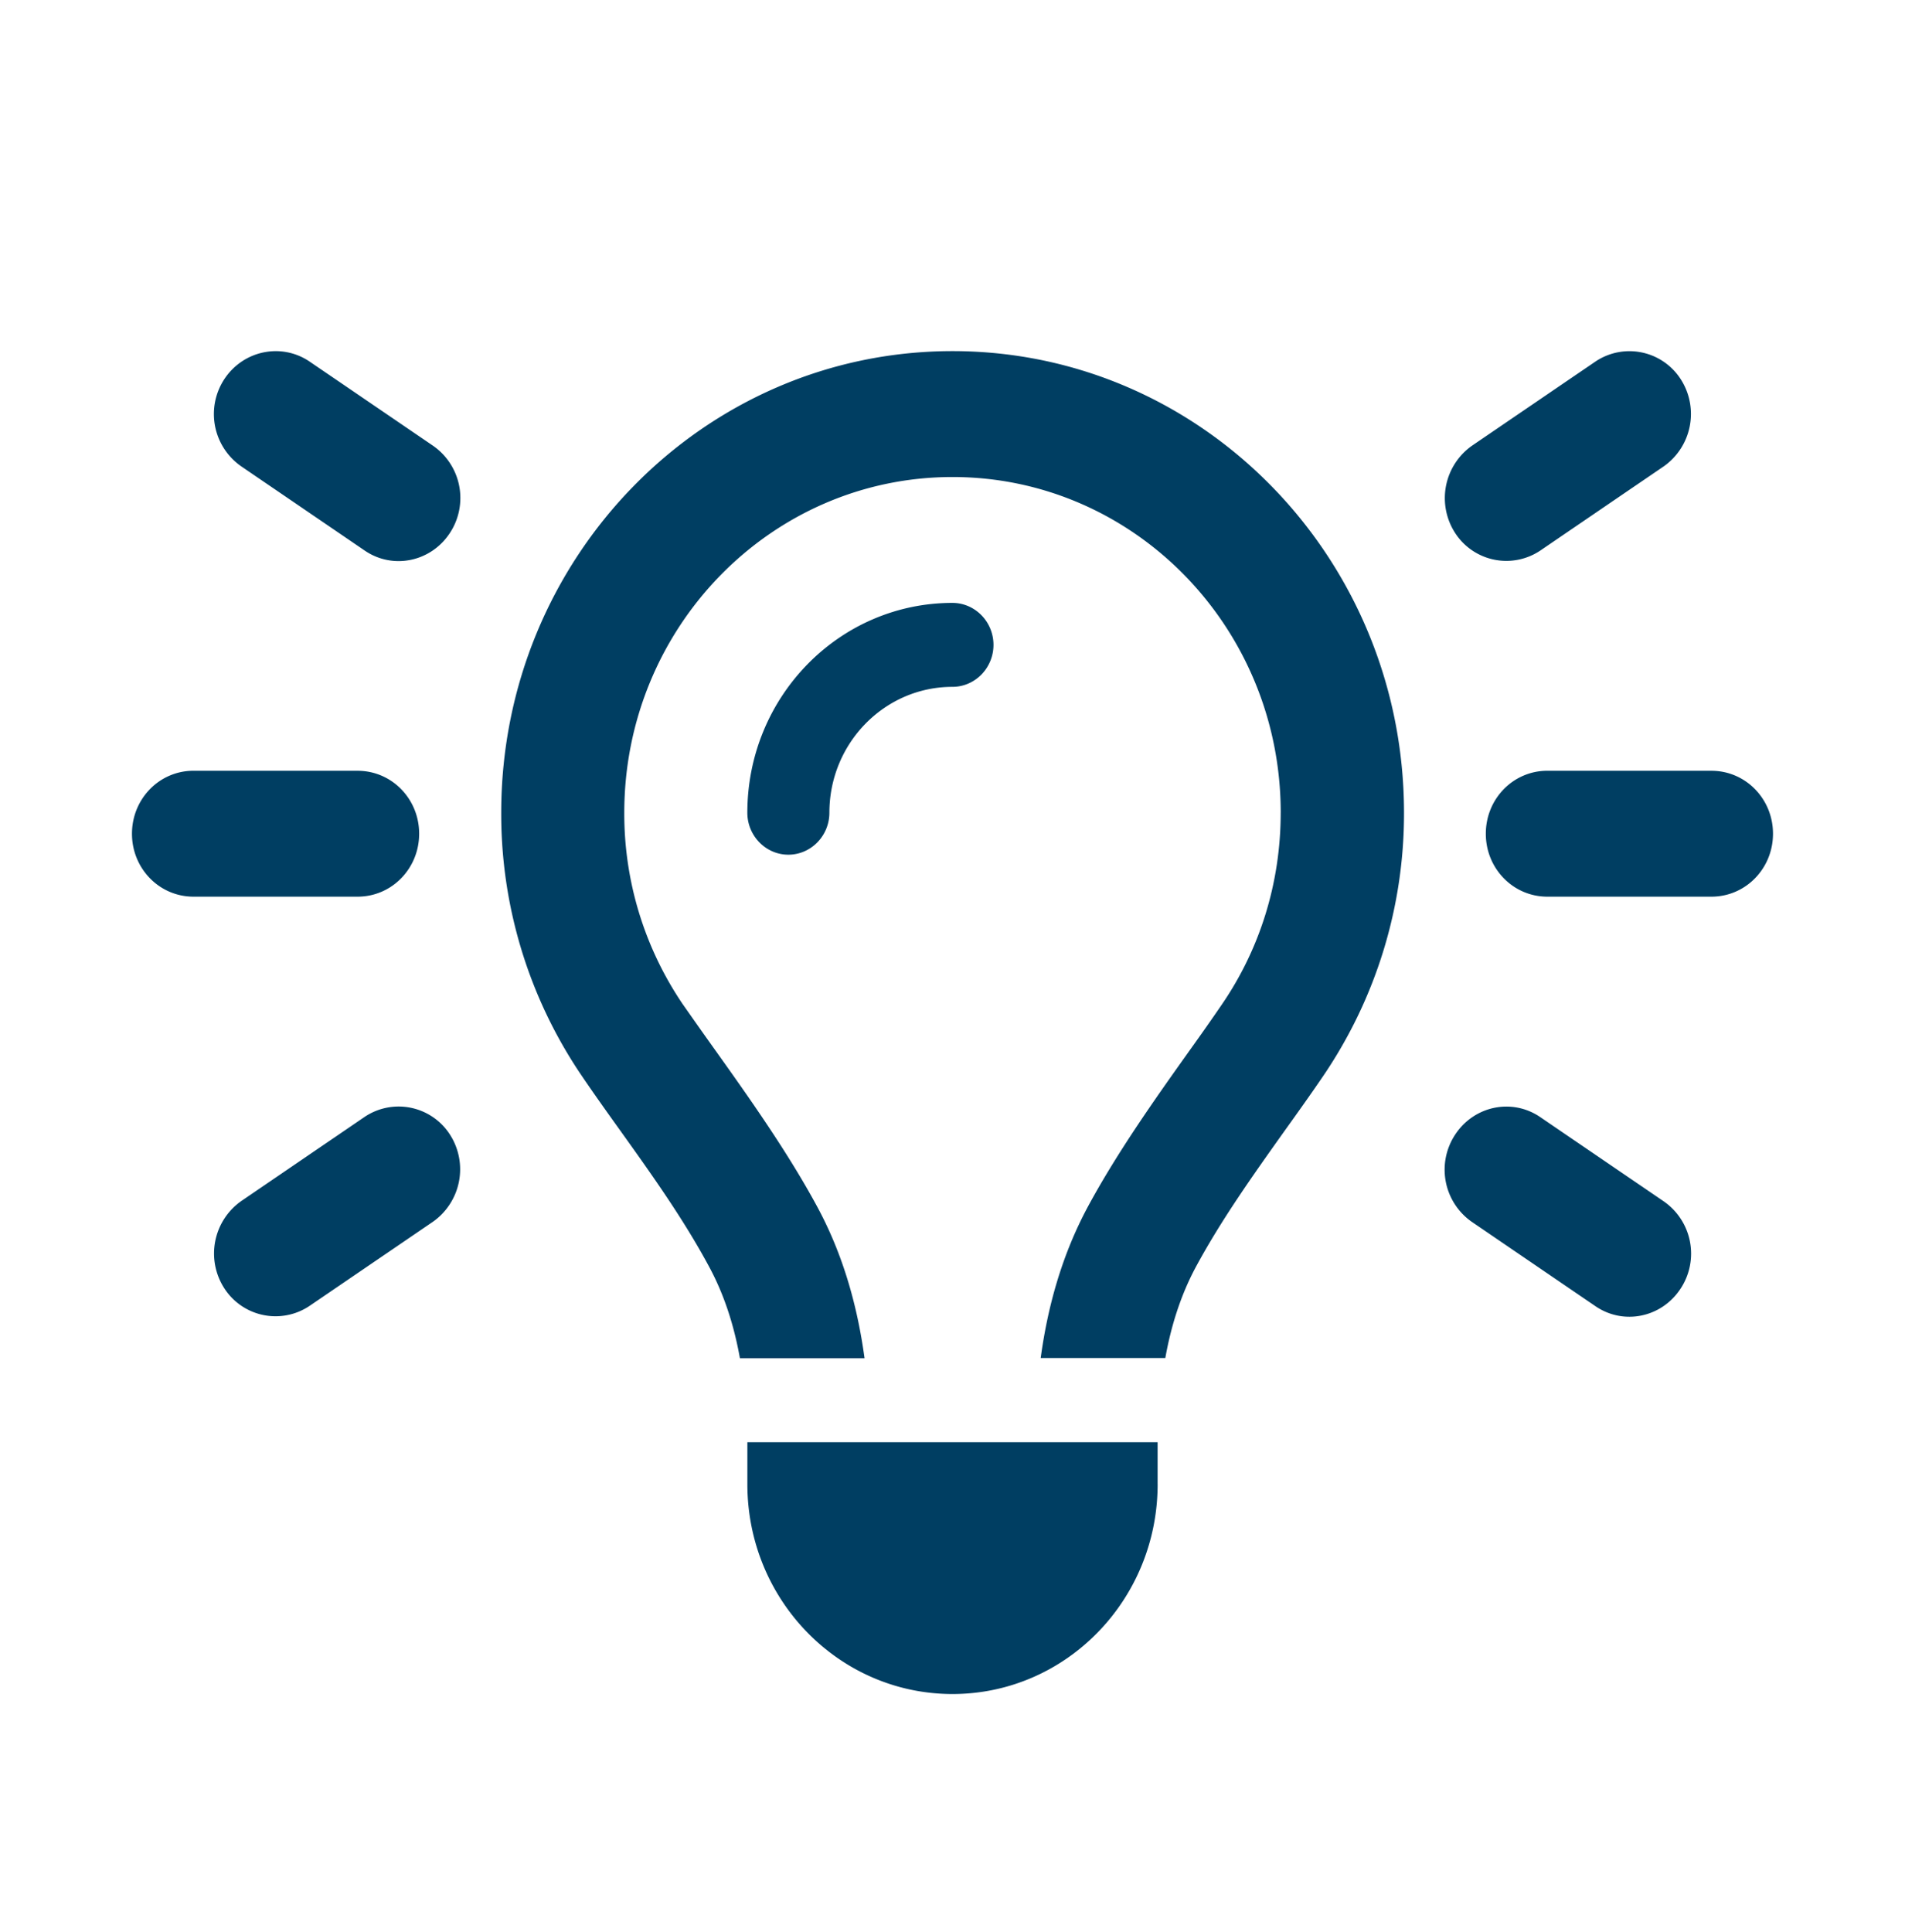 <svg xmlns="http://www.w3.org/2000/svg" width="72" height="73" fill="none"><path fill="#003E62" d="M11.704 13.665c-1.066-.724-2.51-.426-3.227.664a2.406 2.406 0 0 0 .65 3.3l4.651 3.172c1.066.733 2.51.436 3.228-.664a2.404 2.404 0 0 0-.65-3.3l-4.652-3.172Zm51.17 3.964a2.424 2.424 0 0 0 .649-3.3 2.304 2.304 0 0 0-3.227-.664l-4.652 3.171a2.424 2.424 0 0 0-.65 3.3 2.304 2.304 0 0 0 3.228.665l4.651-3.172ZM7.313 29.126c-1.289 0-2.325 1.061-2.325 2.38 0 1.317 1.036 2.378 2.325 2.378h6.203c1.289 0 2.326-1.06 2.326-2.379 0-1.318-1.037-2.378-2.326-2.378H7.314Zm51.17 0c-1.29 0-2.326 1.061-2.326 2.38 0 1.317 1.036 2.378 2.325 2.378h6.203c1.289 0 2.326-1.06 2.326-2.379 0-1.318-1.037-2.378-2.326-2.378h-6.203ZM16.355 46.174a2.424 2.424 0 0 0 .65-3.3 2.304 2.304 0 0 0-3.228-.665l-4.651 3.172a2.424 2.424 0 0 0-.65 3.3 2.304 2.304 0 0 0 3.227.665l4.652-3.172Zm41.866-3.955c-1.066-.733-2.51-.436-3.227.664a2.404 2.404 0 0 0 .649 3.3l4.652 3.173c1.066.733 2.51.436 3.227-.665a2.404 2.404 0 0 0-.65-3.3l-4.651-3.172Zm-9.817-11.507c0 2.696-.814 5.184-2.21 7.226-.358.525-.775 1.12-1.23 1.754-1.25 1.754-2.743 3.855-3.858 5.927-1.008 1.883-1.521 3.846-1.773 5.699h4.71c.213-1.19.572-2.349 1.143-3.42.96-1.783 2.152-3.459 3.344-5.134.504-.703 1.008-1.407 1.492-2.12a17.624 17.624 0 0 0 3.043-9.942C53.056 21.078 45.42 13.268 36 13.268c-9.42 0-17.056 7.81-17.056 17.444a17.6 17.6 0 0 0 3.043 9.941c.484.714.988 1.418 1.492 2.121 1.192 1.666 2.384 3.34 3.344 5.134.571 1.07.93 2.23 1.143 3.42h4.71c-.252-1.854-.766-3.826-1.774-5.7-1.114-2.07-2.606-4.172-3.857-5.926-.455-.634-.872-1.23-1.24-1.754a12.808 12.808 0 0 1-2.21-7.236c0-7.007 5.553-12.686 12.405-12.686 6.852 0 12.405 5.679 12.405 12.686Zm-17.057 0c0-2.626 2.084-4.757 4.652-4.757.853 0 1.55-.714 1.55-1.586 0-.872-.697-1.586-1.55-1.586-4.283 0-7.753 3.548-7.753 7.93 0 .871.698 1.585 1.55 1.585.854 0 1.551-.714 1.551-1.586Zm12.405 25.373V54.5H28.247v1.585c0 4.381 3.47 7.93 7.753 7.93 4.283 0 7.753-3.549 7.753-7.93Z"/></svg>
